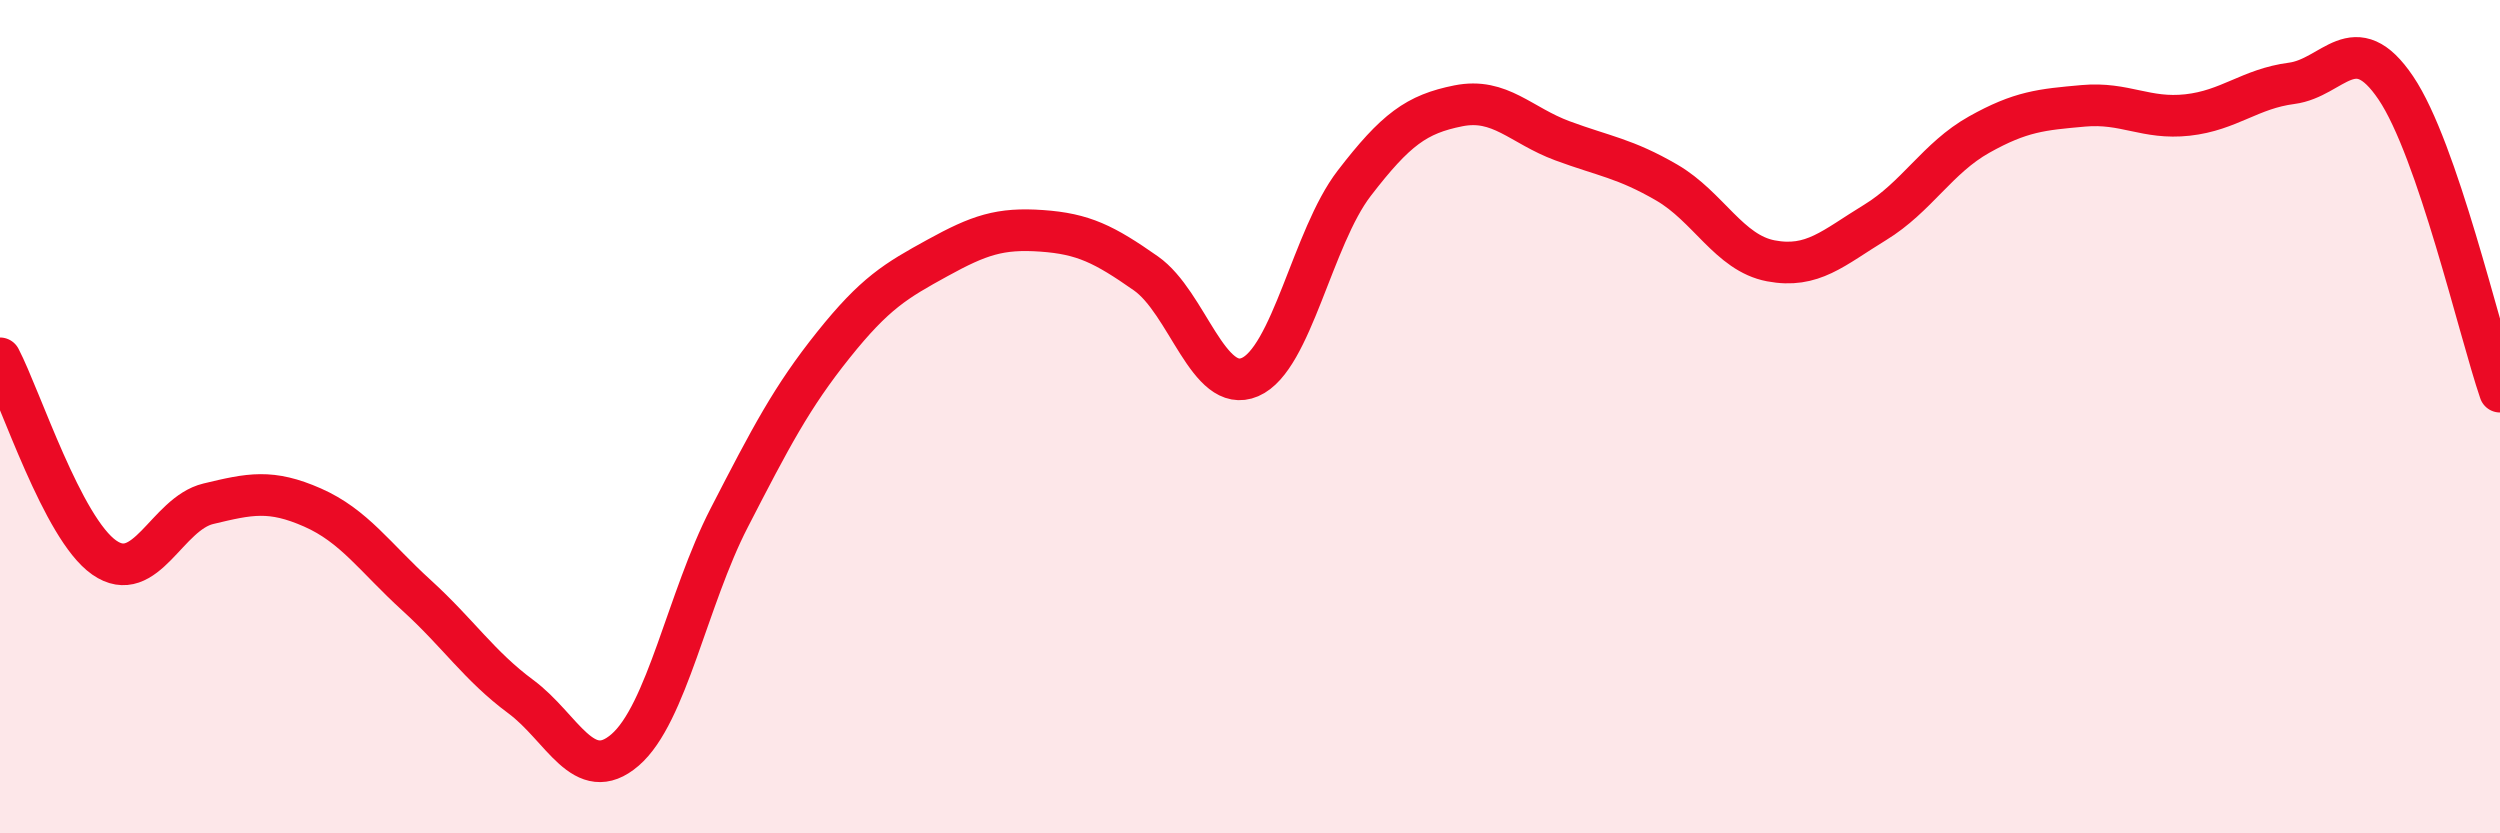 
    <svg width="60" height="20" viewBox="0 0 60 20" xmlns="http://www.w3.org/2000/svg">
      <path
        d="M 0,8.6 C 0.5,9.56 1.5,12.68 2.5,13.38 C 3.5,14.08 4,12.33 5,12.09 C 6,11.85 6.5,11.74 7.5,12.18 C 8.5,12.62 9,13.38 10,14.29 C 11,15.2 11.5,15.98 12.5,16.72 C 13.5,17.46 14,18.86 15,18 C 16,17.14 16.5,14.37 17.5,12.43 C 18.5,10.49 19,9.53 20,8.28 C 21,7.03 21.5,6.74 22.5,6.19 C 23.5,5.64 24,5.47 25,5.54 C 26,5.61 26.5,5.86 27.5,6.56 C 28.5,7.26 29,9.48 30,9.05 C 31,8.62 31.5,5.7 32.5,4.4 C 33.5,3.1 34,2.74 35,2.54 C 36,2.34 36.5,3.01 37.5,3.38 C 38.5,3.75 39,3.8 40,4.38 C 41,4.96 41.5,6.07 42.5,6.26 C 43.5,6.45 44,5.95 45,5.34 C 46,4.73 46.5,3.79 47.5,3.23 C 48.5,2.67 49,2.63 50,2.54 C 51,2.45 51.5,2.87 52.5,2.76 C 53.5,2.65 54,2.13 55,2 C 56,1.87 56.5,0.63 57.5,2.11 C 58.5,3.59 59.5,7.94 60,9.4L60 20L0 20Z"
        fill="#EB0A25"
        opacity="0.1"
        stroke-linecap="round"
        stroke-linejoin="round"
      />
      <path
        d="M 0,8.6 C 0.5,9.56 1.5,12.68 2.5,13.38 C 3.5,14.08 4,12.33 5,12.09 C 6,11.85 6.5,11.74 7.5,12.18 C 8.5,12.62 9,13.38 10,14.29 C 11,15.2 11.5,15.98 12.5,16.72 C 13.5,17.46 14,18.86 15,18 C 16,17.14 16.5,14.37 17.5,12.43 C 18.5,10.49 19,9.53 20,8.28 C 21,7.03 21.5,6.74 22.5,6.19 C 23.5,5.64 24,5.47 25,5.54 C 26,5.61 26.5,5.86 27.5,6.56 C 28.5,7.26 29,9.48 30,9.05 C 31,8.62 31.5,5.7 32.5,4.4 C 33.5,3.1 34,2.74 35,2.54 C 36,2.34 36.5,3.01 37.5,3.38 C 38.5,3.75 39,3.8 40,4.38 C 41,4.96 41.5,6.07 42.5,6.26 C 43.5,6.45 44,5.95 45,5.34 C 46,4.73 46.5,3.79 47.5,3.23 C 48.5,2.67 49,2.63 50,2.54 C 51,2.45 51.5,2.87 52.5,2.76 C 53.5,2.65 54,2.13 55,2 C 56,1.87 56.5,0.63 57.5,2.11 C 58.5,3.59 59.5,7.94 60,9.4"
        stroke="#EB0A25"
        stroke-width="1"
        fill="none"
        stroke-linecap="round"
        stroke-linejoin="round"
      />
    </svg>
  
